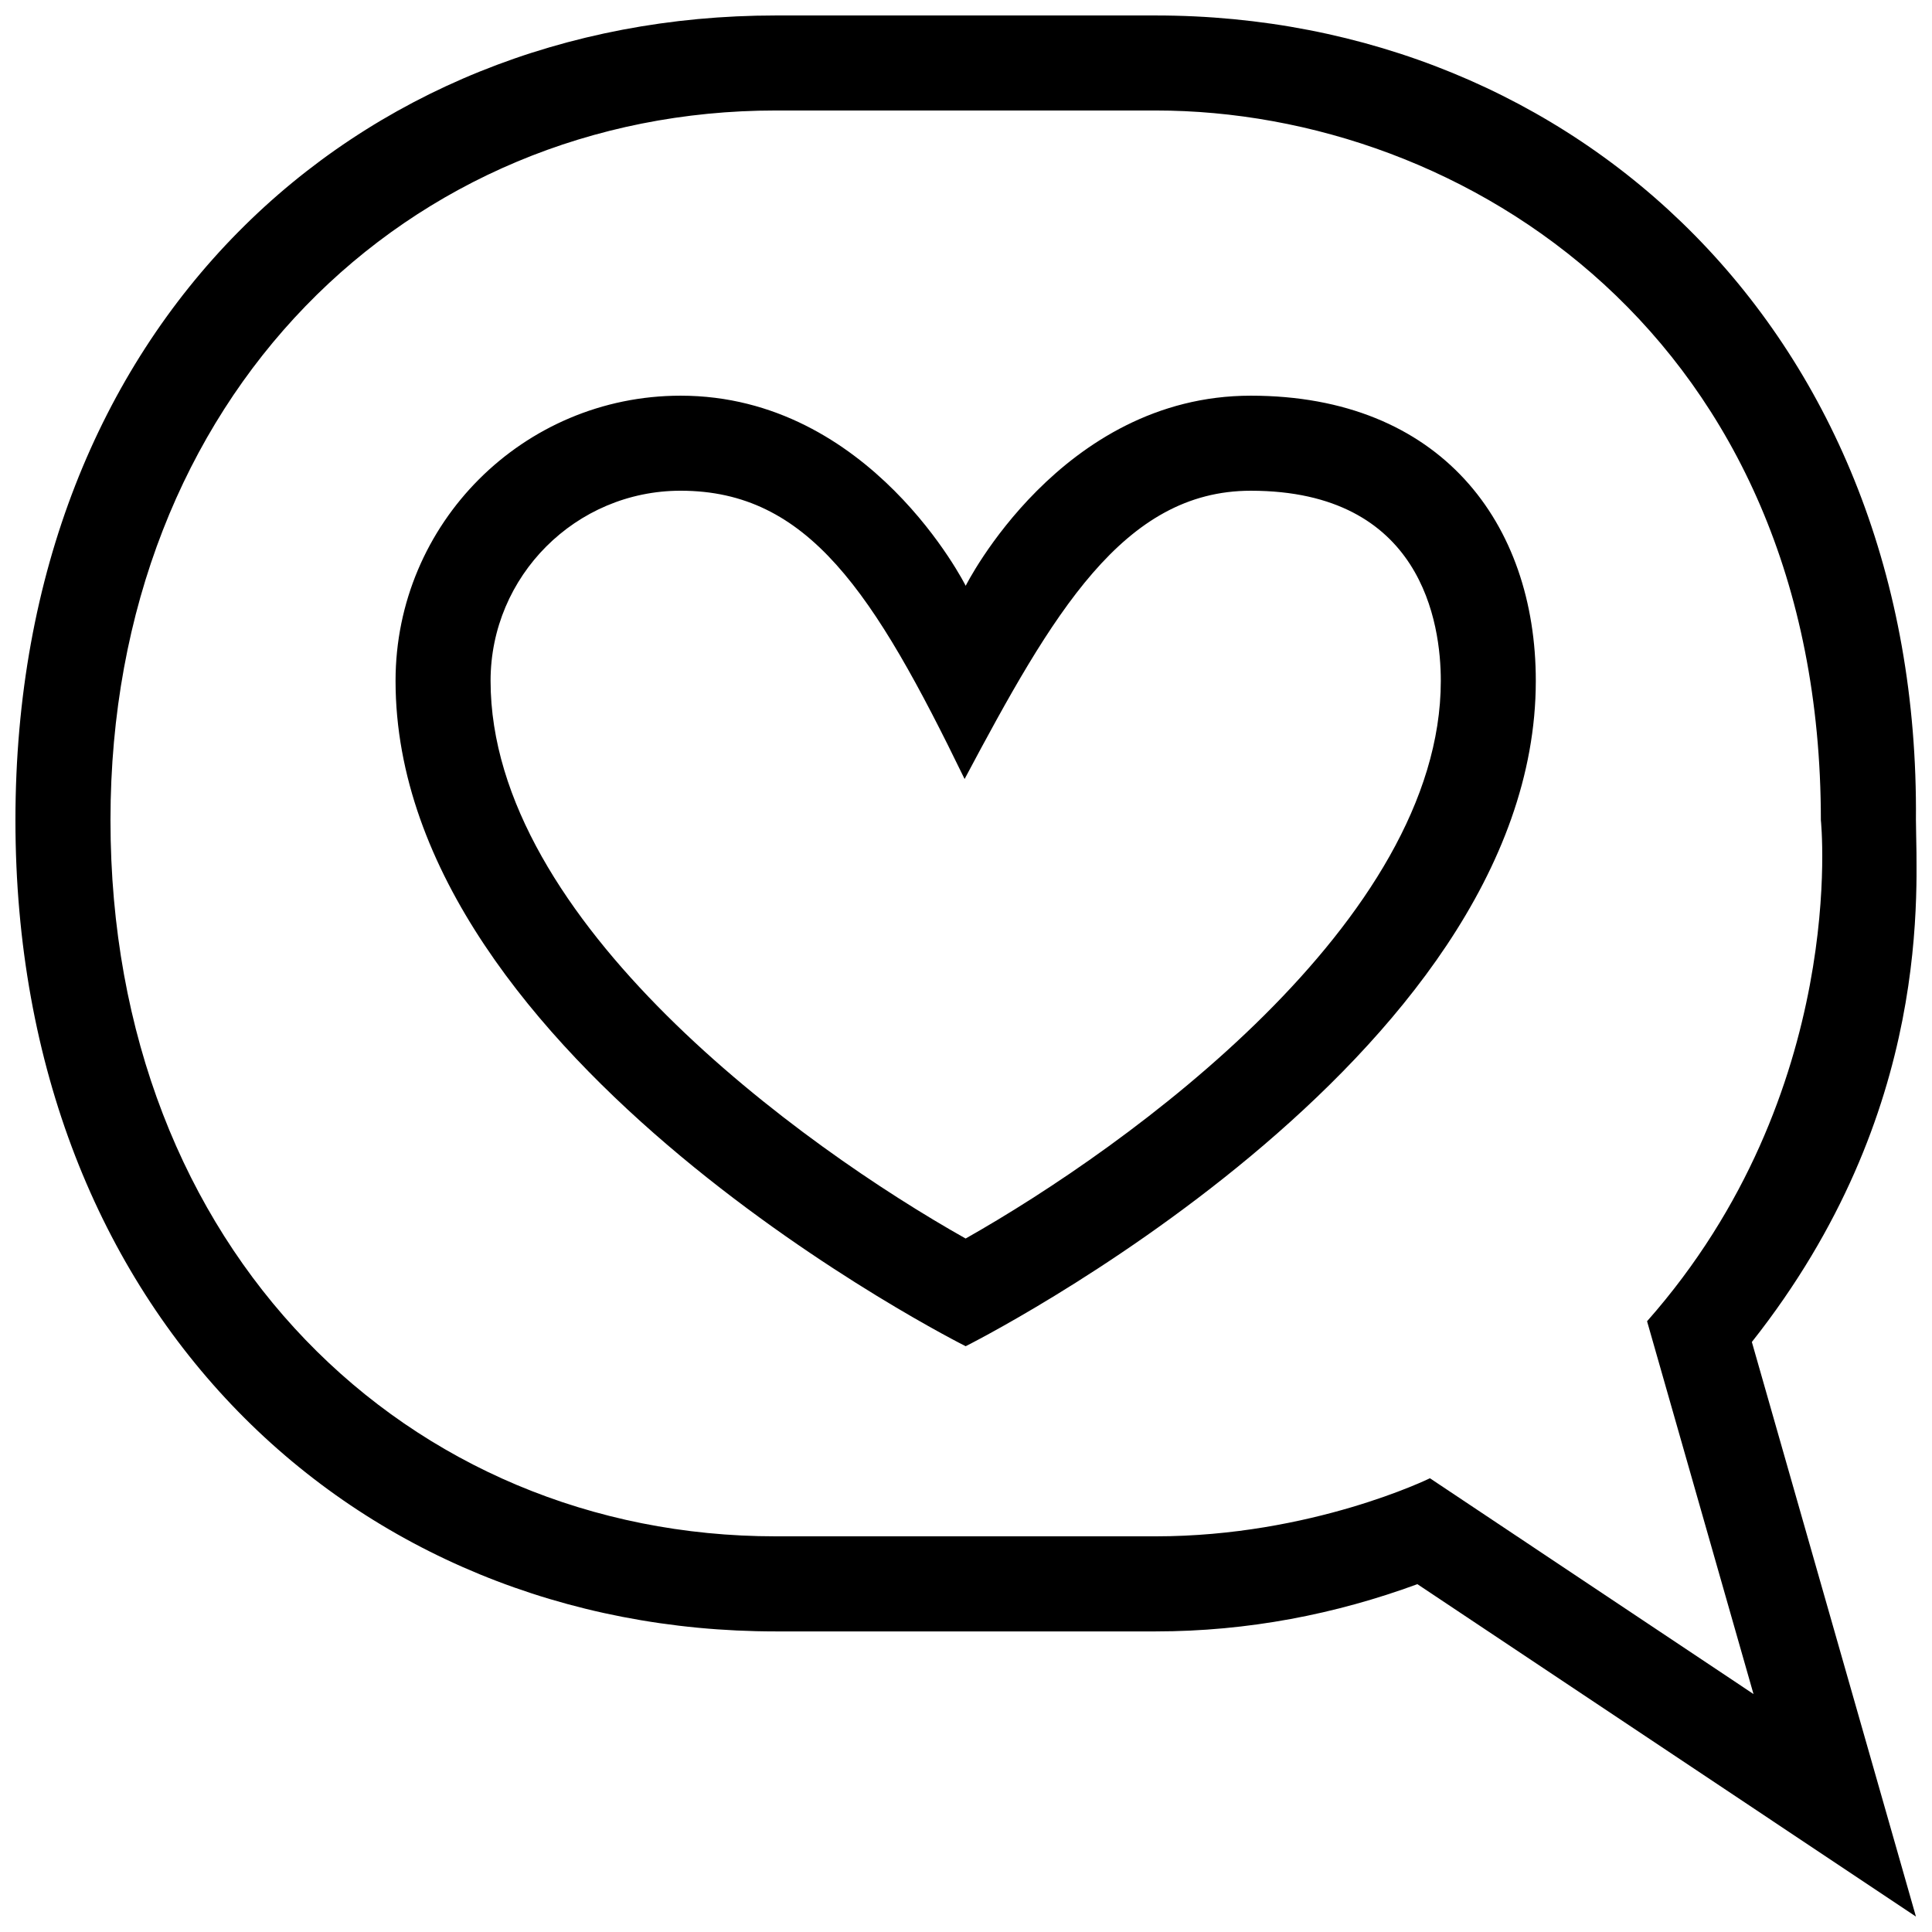 <?xml version="1.0" encoding="UTF-8"?>
<!-- Uploaded to: ICON Repo, www.svgrepo.com, Generator: ICON Repo Mixer Tools -->
<svg width="800px" height="800px" version="1.1" viewBox="144 144 512 512" xmlns="http://www.w3.org/2000/svg">
 <defs>
  <clipPath id="a">
   <path d="m148.09 148.09h503.81v503.81h-503.81z"/>
  </clipPath>
 </defs>
 <g clip-path="url(#a)">
  <path d="m651.74 361.36c1.172-128.9-90.203-213.26-201.46-213.26h-100.73c-111.25 0-201.46 82.02-201.46 213.26 0 131.25 90.203 214.98 201.46 214.98h100.73c24.414 0 47.707-4.566 69.344-12.52l132.12 88.09-43.484-152.27c48.336-61.133 43.578-120.31 43.484-138.28zm-43.043 231.58-85.75-57.188s-31.352 15.391-72.668 15.391h-100.73c-97.188 0-176.27-75.57-176.27-189.79 0-112.5 79.086-188.07 176.27-188.07h100.73c81.832 0 176.27 60.184 176.27 188.07 0 0 7.582 72.078-46.059 132.79zm-133.23-344.08c-50.367 0-75.547 50.383-75.547 50.383s-25.184-50.383-75.547-50.383c-41.707 0-75.547 33.836-75.547 75.57 0 100.76 151.09 176.33 151.09 176.33s151.09-75.57 151.09-176.33c0-41.734-25.18-75.57-75.539-75.57zm-75.57 223.36c-43.41-24.434-125.89-84-125.89-147.79 0-27.773 22.574-50.383 50.367-50.383 33.789 0 51.172 26.844 75.254 76.398 23.281-43.758 42.043-76.395 75.84-76.395 45.445 0 50.359 35.227 50.359 50.383 0 63.562-82.527 123.27-125.93 147.79z"/>
 </g>
</svg>